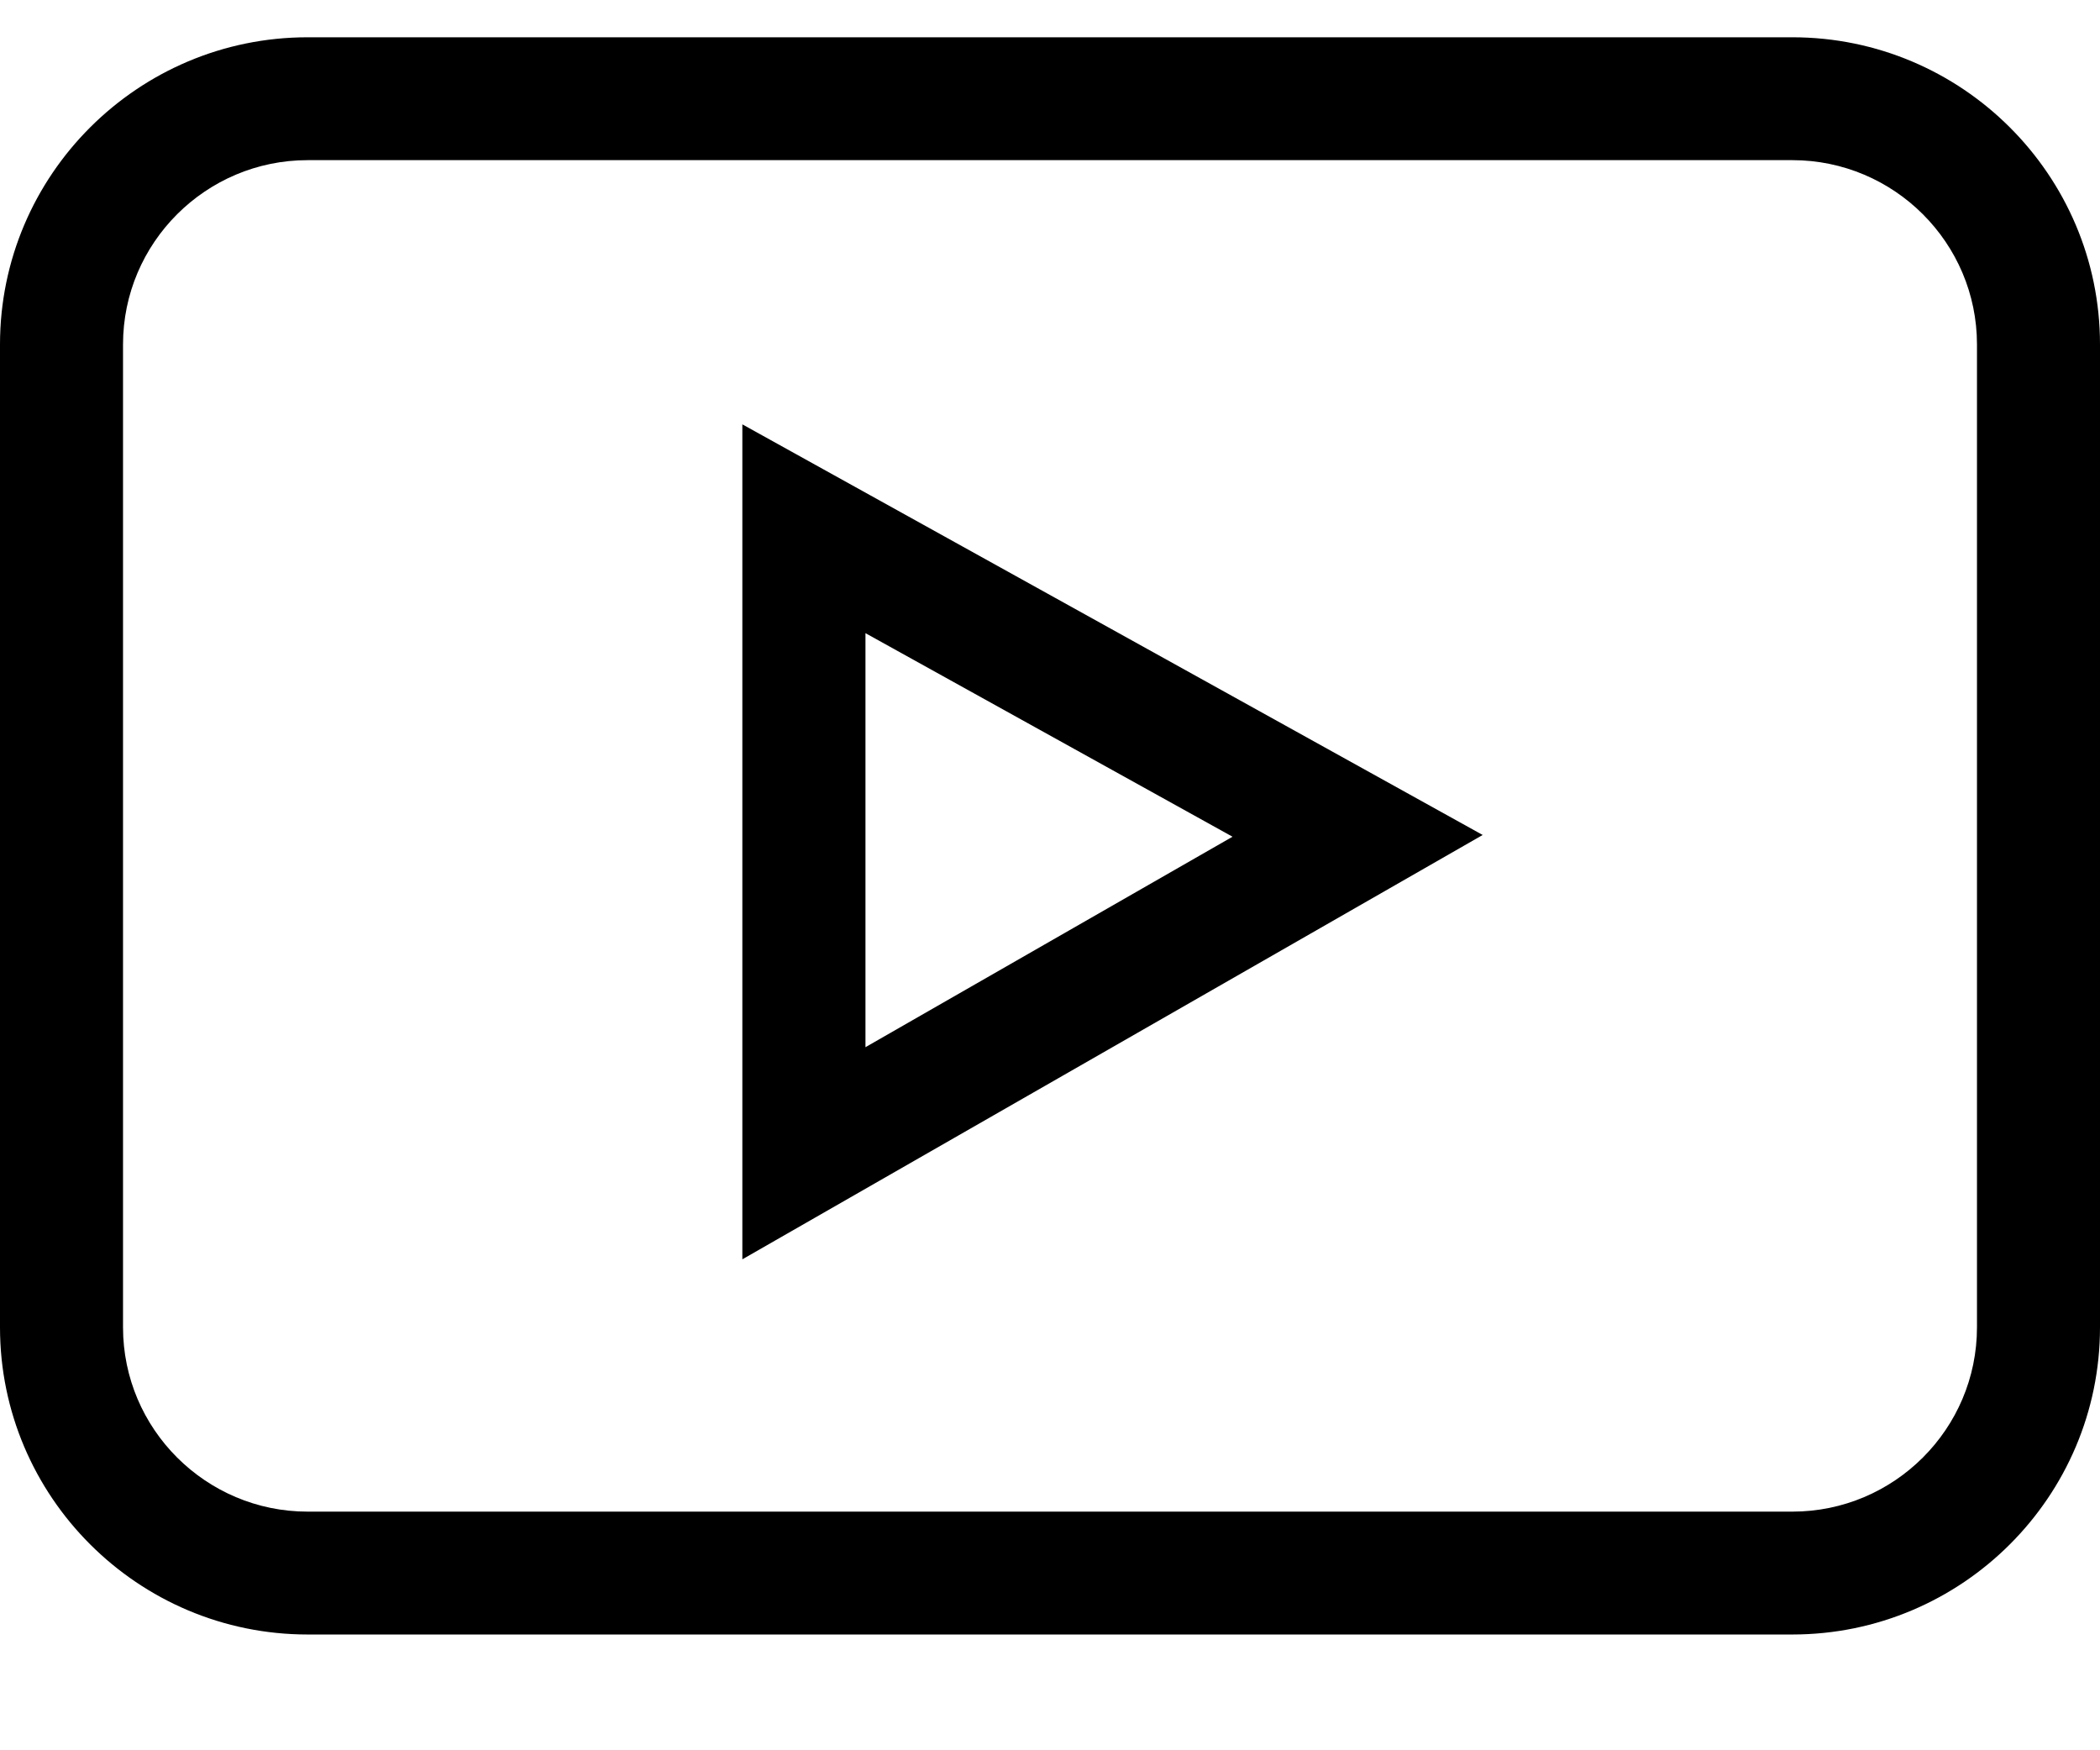 <?xml version="1.0" encoding="UTF-8"?>
<svg width="24px" height="20px" viewBox="0 0 24 20" version="1.1" xmlns="http://www.w3.org/2000/svg" xmlns:xlink="http://www.w3.org/1999/xlink">
    <title>youtube</title>
    <g id="Symbols" stroke="none" stroke-width="1" fill="none" fill-rule="evenodd">
        <g id="Footer-compact" transform="translate(-1286, -195)" fill="#000000" fill-rule="nonzero">
            <g id="QUICK-APPS">
                <g transform="translate(130, 164)">
                    <g id="FOLLOW-US" transform="translate(964, 0)">
                        <g id="social-buttons" transform="translate(0, 27)">
                            <g id="youtube" transform="translate(192, 4.426)">
                                <path d="M3.516,18.251 L20.484,18.251 C22.423,18.251 24,16.676 24,14.741 L24,3.51 C24,1.574 22.423,0 20.484,0 L3.516,0 C1.577,0 0,1.574 0,3.51 L0,14.741 C0,16.676 1.577,18.251 3.516,18.251 Z M1.406,3.51 C1.406,2.349 2.353,1.404 3.516,1.404 L20.484,1.404 C21.647,1.404 22.594,2.349 22.594,3.51 L22.594,14.741 C22.594,15.902 21.647,16.847 20.484,16.847 L3.516,16.847 C2.353,16.847 1.406,15.902 1.406,14.741 L1.406,3.51 Z" id="Shape"></path>
                                <path d="M8.484,4.423 L8.484,13.964 L16.945,9.115 L8.484,4.423 Z M9.891,6.809 L14.086,9.135 L9.891,11.54 L9.891,6.809 Z" id="Shape"></path>
                            </g>
                        </g>
                    </g>
                </g>
            </g>
        </g>
    </g>
</svg>
